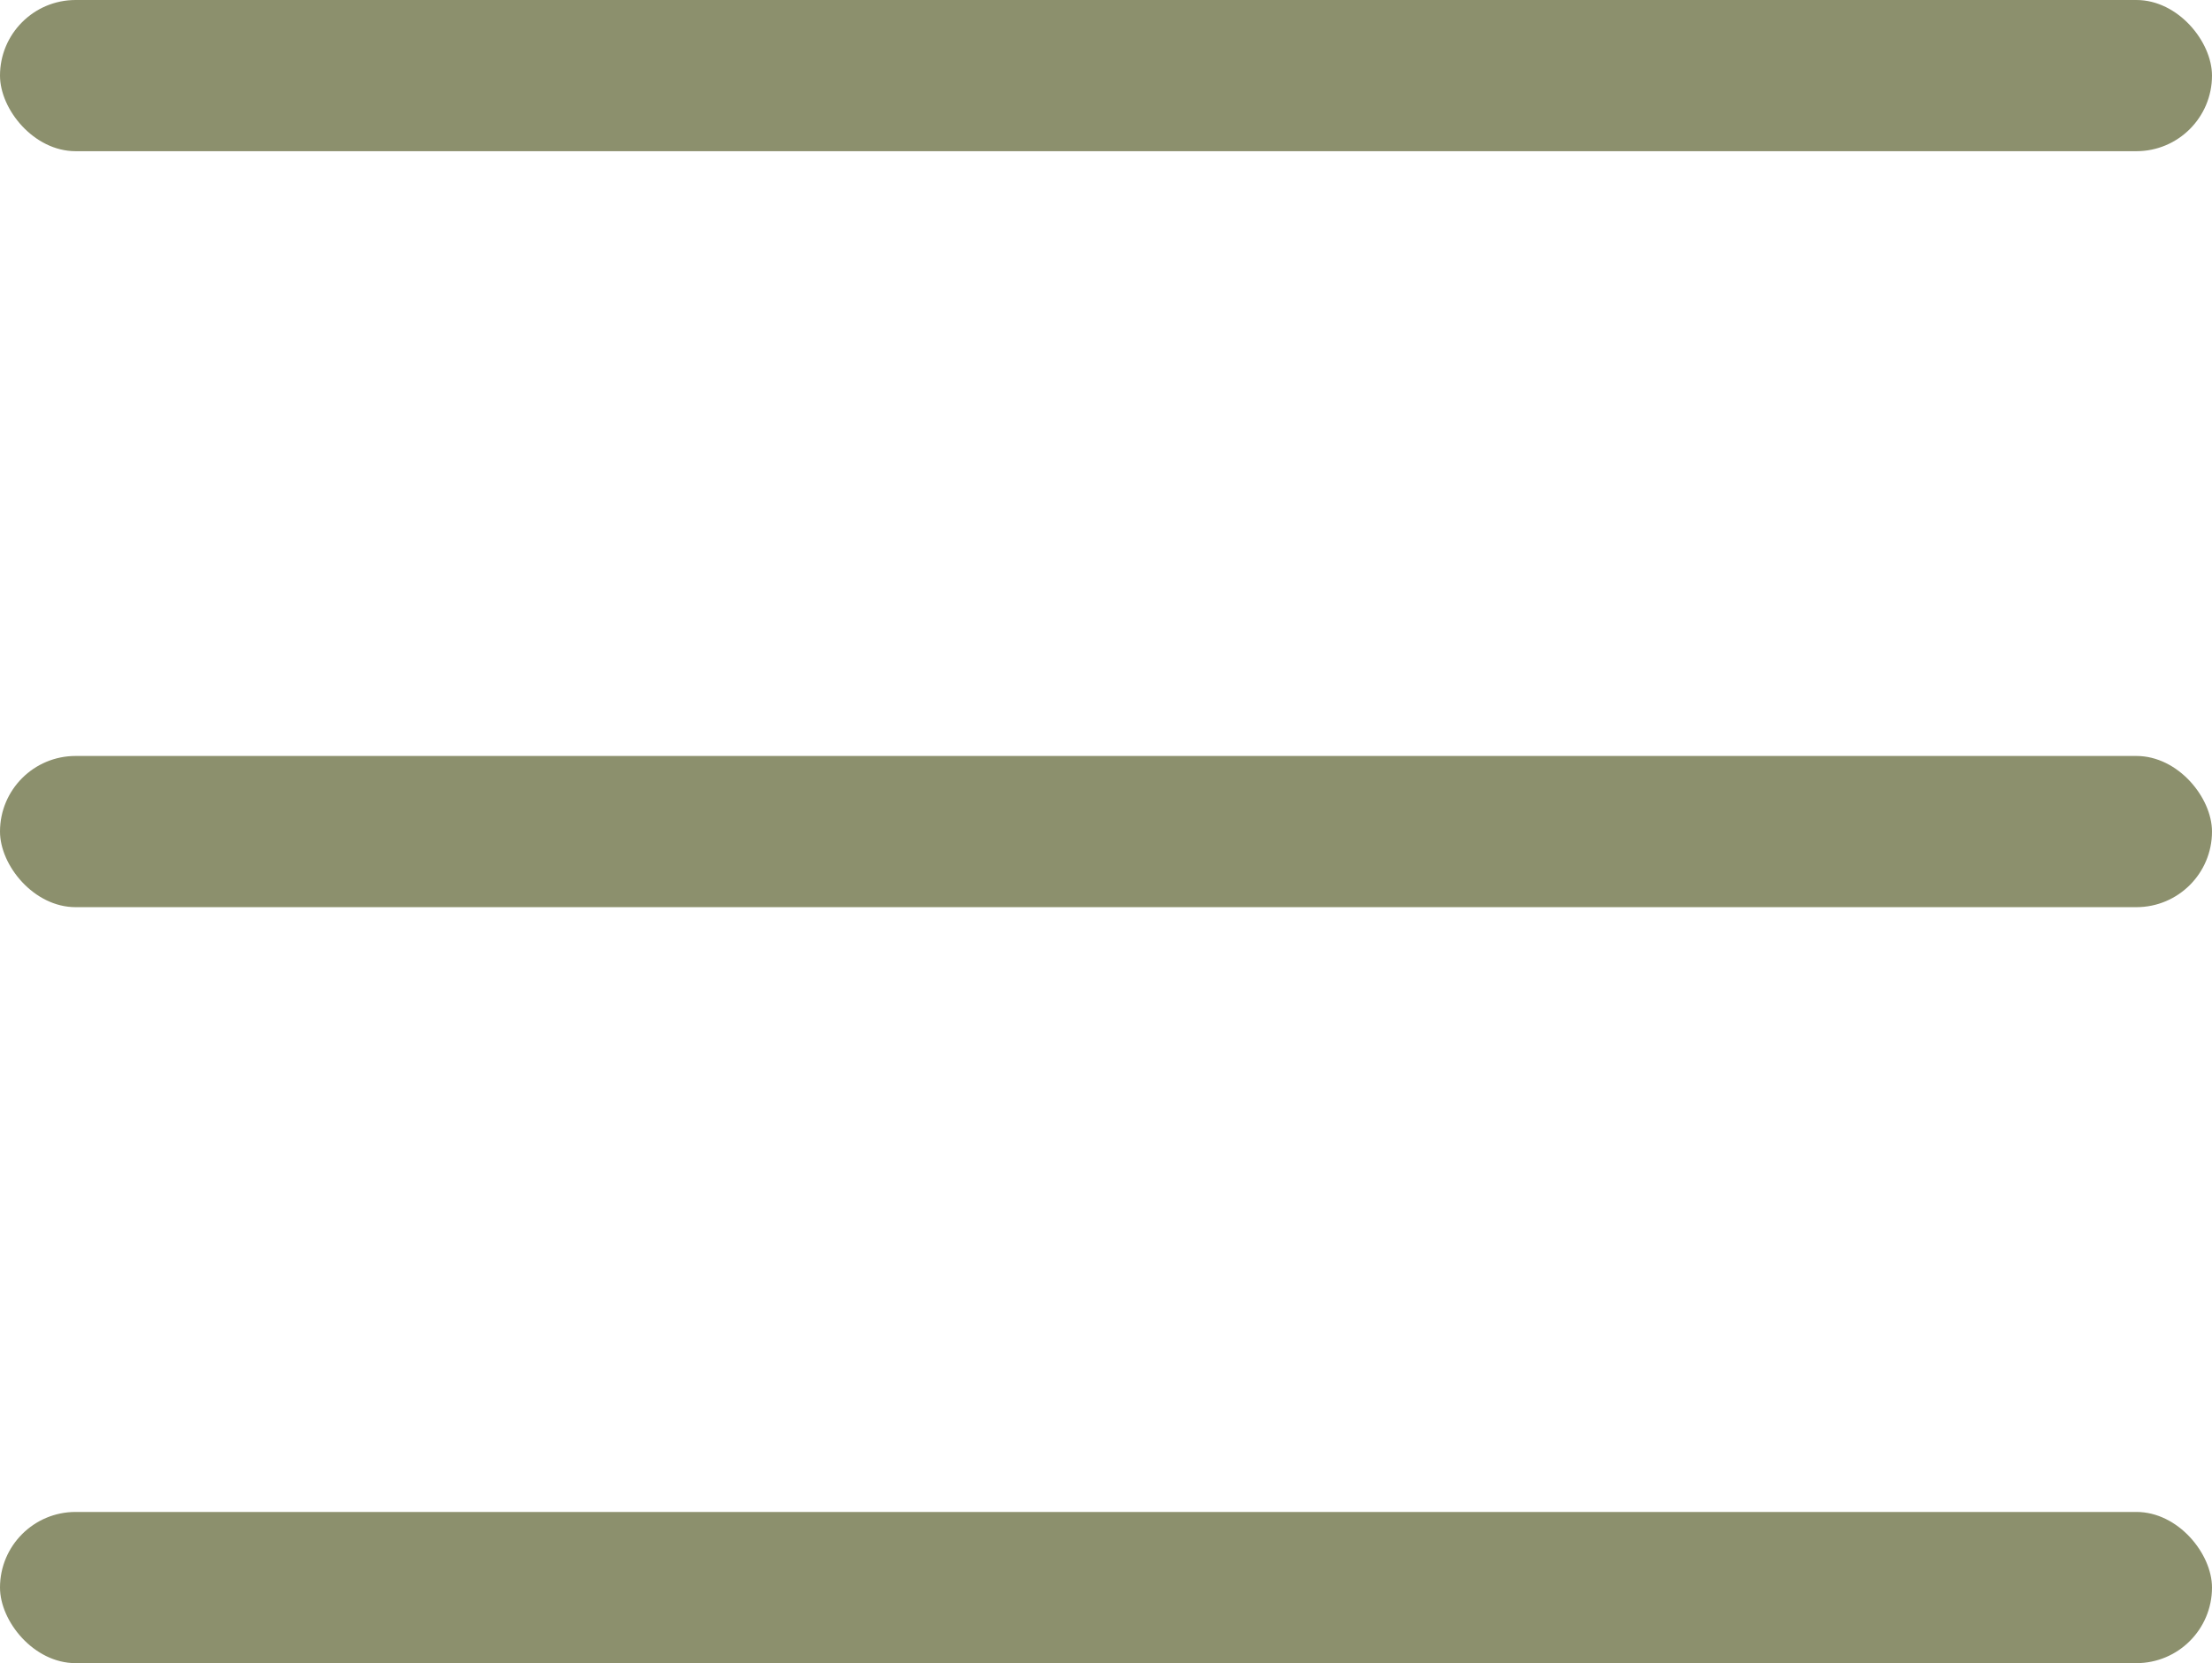 <?xml version="1.0" encoding="UTF-8"?> <svg xmlns="http://www.w3.org/2000/svg" width="121" height="91" viewBox="0 0 121 91" fill="none"><rect width="121" height="8.273" rx="4.136" fill="#8C906D"></rect><rect y="41.363" width="121" height="8.273" rx="4.136" fill="#8C906D"></rect><rect y="82.727" width="121" height="8.273" rx="4.136" fill="#8C906D"></rect></svg> 